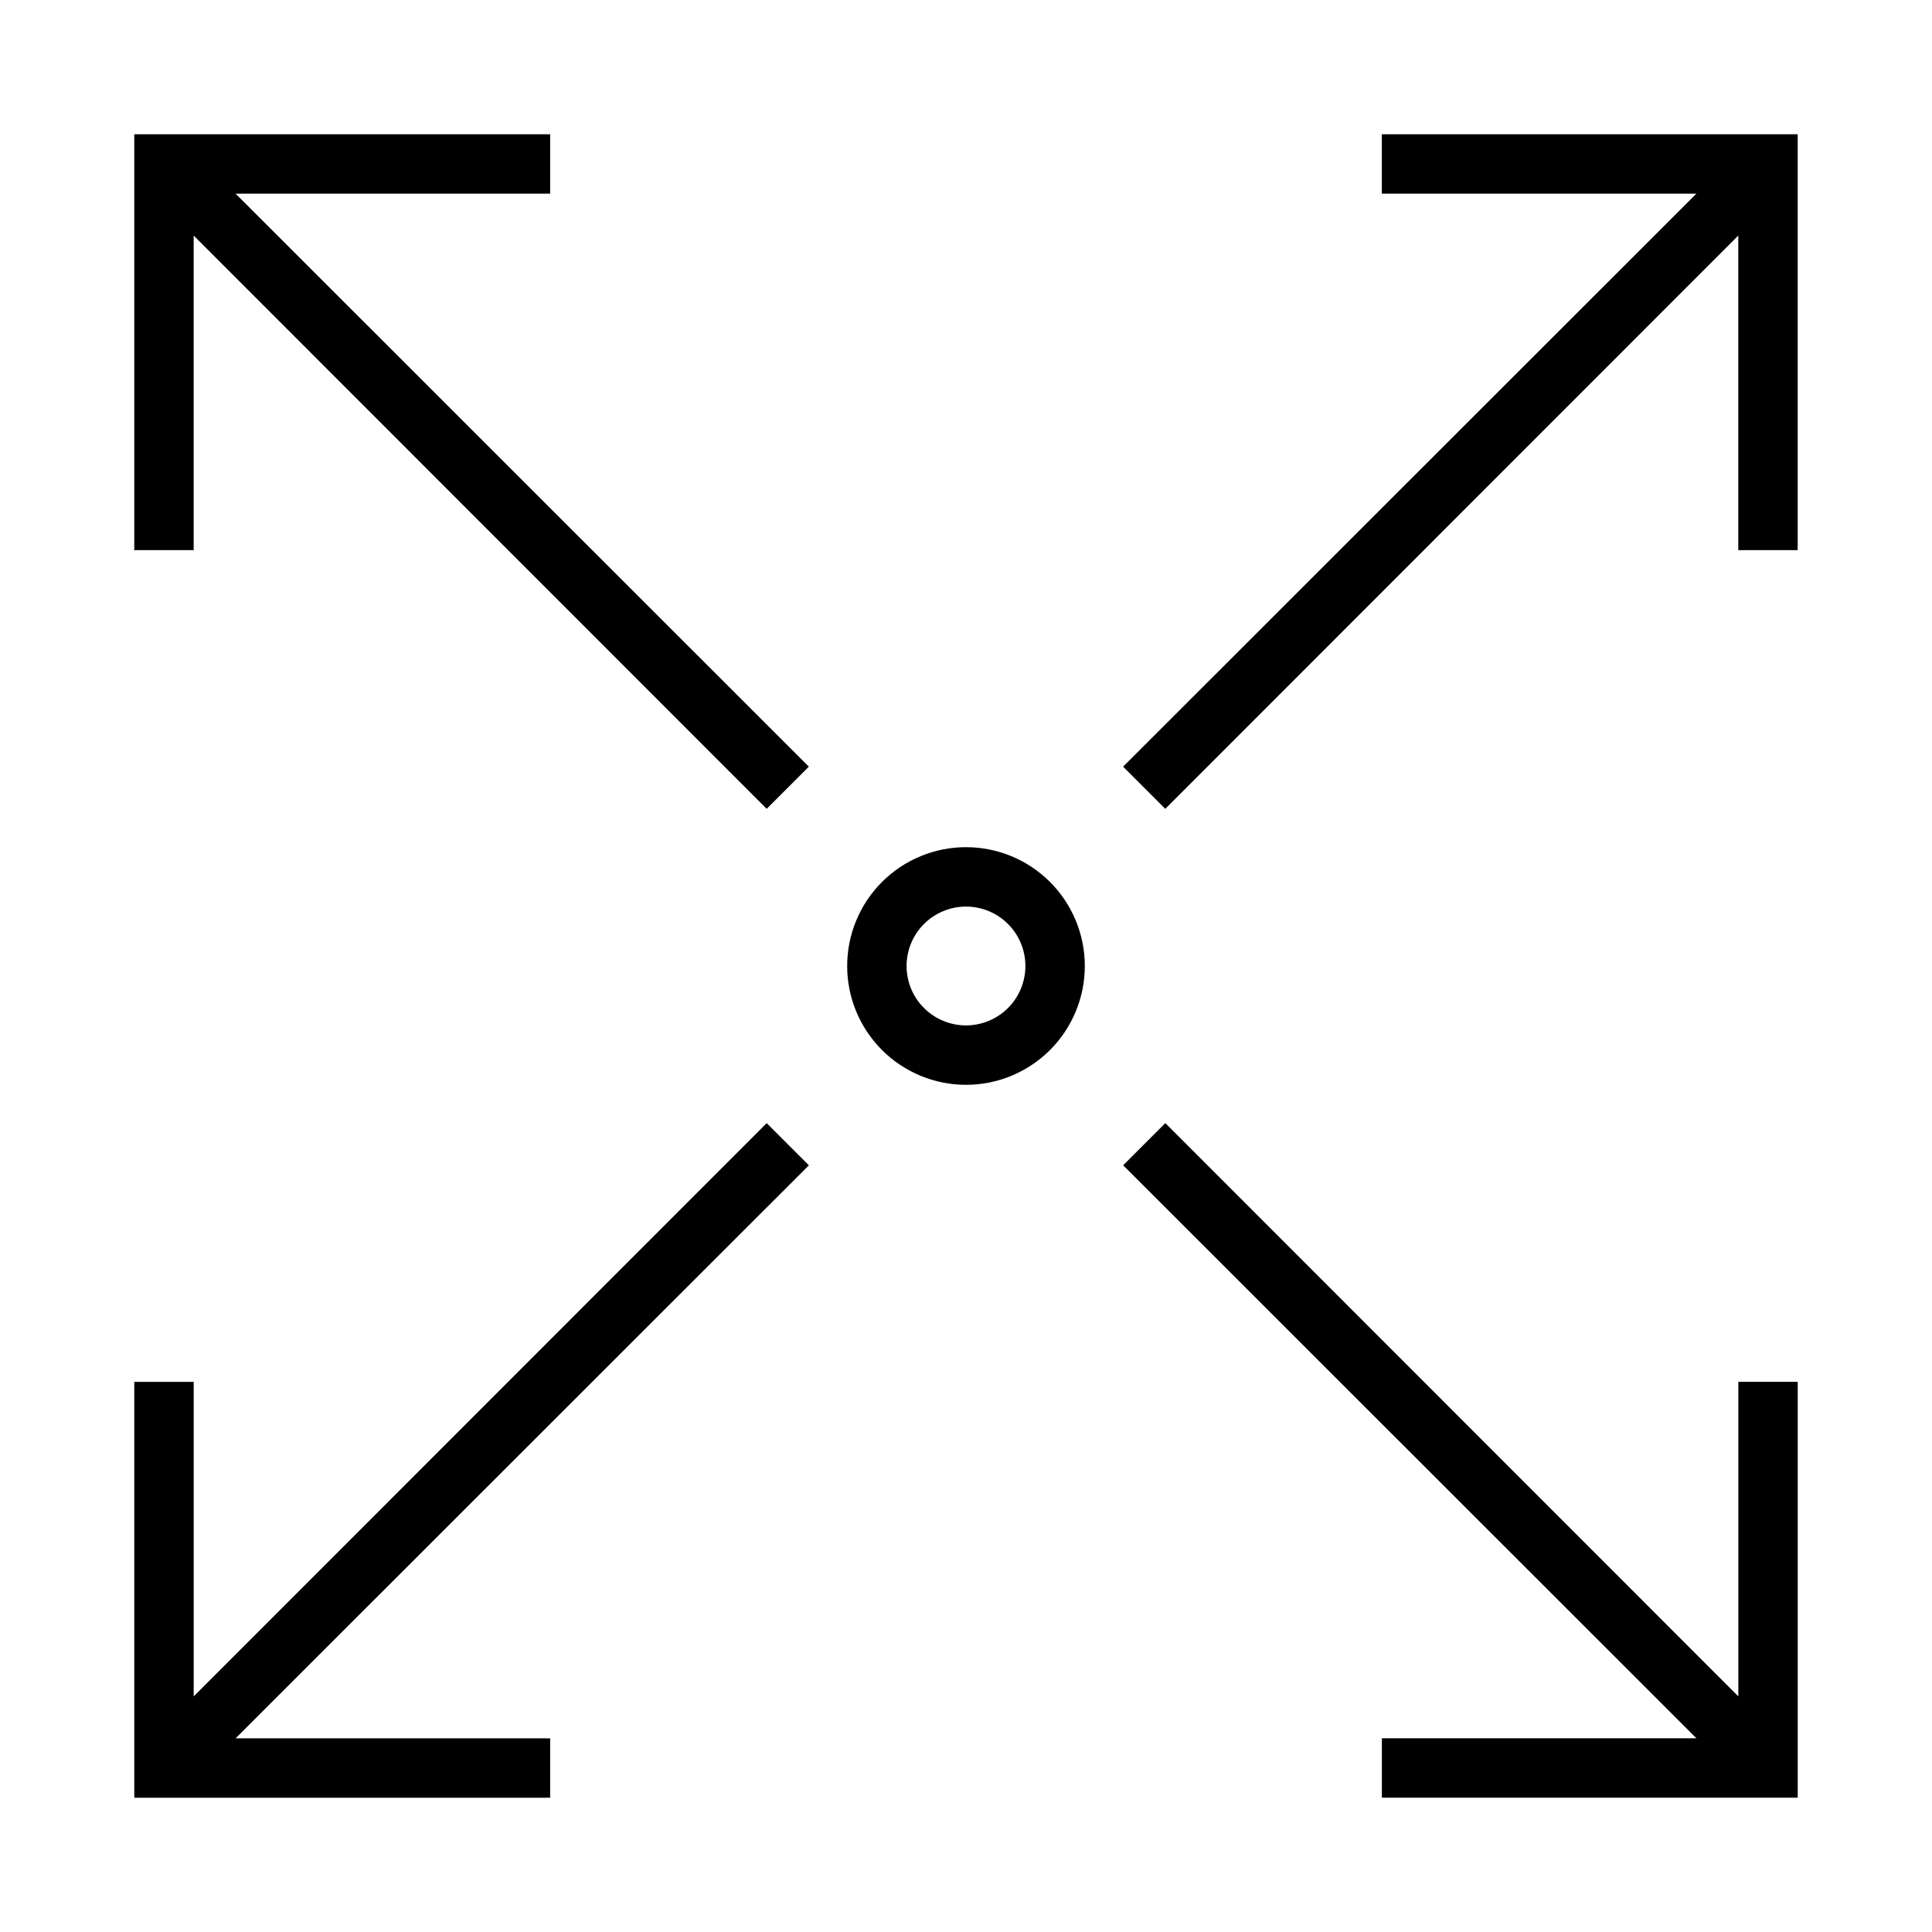 <?xml version="1.0" encoding="UTF-8"?>
<!-- Uploaded to: ICON Repo, www.svgrepo.com, Generator: ICON Repo Mixer Tools -->
<svg fill="#000000" width="800px" height="800px" version="1.1" viewBox="144 144 512 512" xmlns="http://www.w3.org/2000/svg">
 <g>
  <path d="m347.18 441.64-151.85 151.93v-83.363h-15.742v110.21h110.21v-15.742h-83.363l151.93-151.85z"/>
  <path d="m510.21 620.41h110.21v-110.21h-15.742v83.363l-151.85-151.93-11.18 11.18 151.93 151.85h-83.363z"/>
  <path d="m620.41 179.58h-110.21v15.742h83.363l-151.93 151.85 11.18 11.18 151.85-151.93v83.363h15.742z"/>
  <path d="m206.43 195.32h83.363v-15.742h-110.21v110.21h15.742v-83.363l151.85 151.93 11.18-11.18z"/>
  <path d="m368.51 400c0 8.352 3.316 16.359 9.223 22.266 5.902 5.902 13.914 9.223 22.266 9.223s16.359-3.32 22.266-9.223c5.902-5.906 9.223-13.914 9.223-22.266s-3.32-16.363-9.223-22.266c-5.906-5.906-13.914-9.223-22.266-9.223s-16.363 3.316-22.266 9.223c-5.906 5.902-9.223 13.914-9.223 22.266zm47.23 0c0 4.176-1.66 8.18-4.609 11.133-2.953 2.949-6.957 4.609-11.133 4.609s-8.18-1.66-11.133-4.609c-2.953-2.953-4.613-6.957-4.613-11.133s1.66-8.18 4.613-11.133c2.953-2.953 6.957-4.613 11.133-4.613s8.18 1.66 11.133 4.613c2.949 2.953 4.609 6.957 4.609 11.133z"/>
 </g>
</svg>